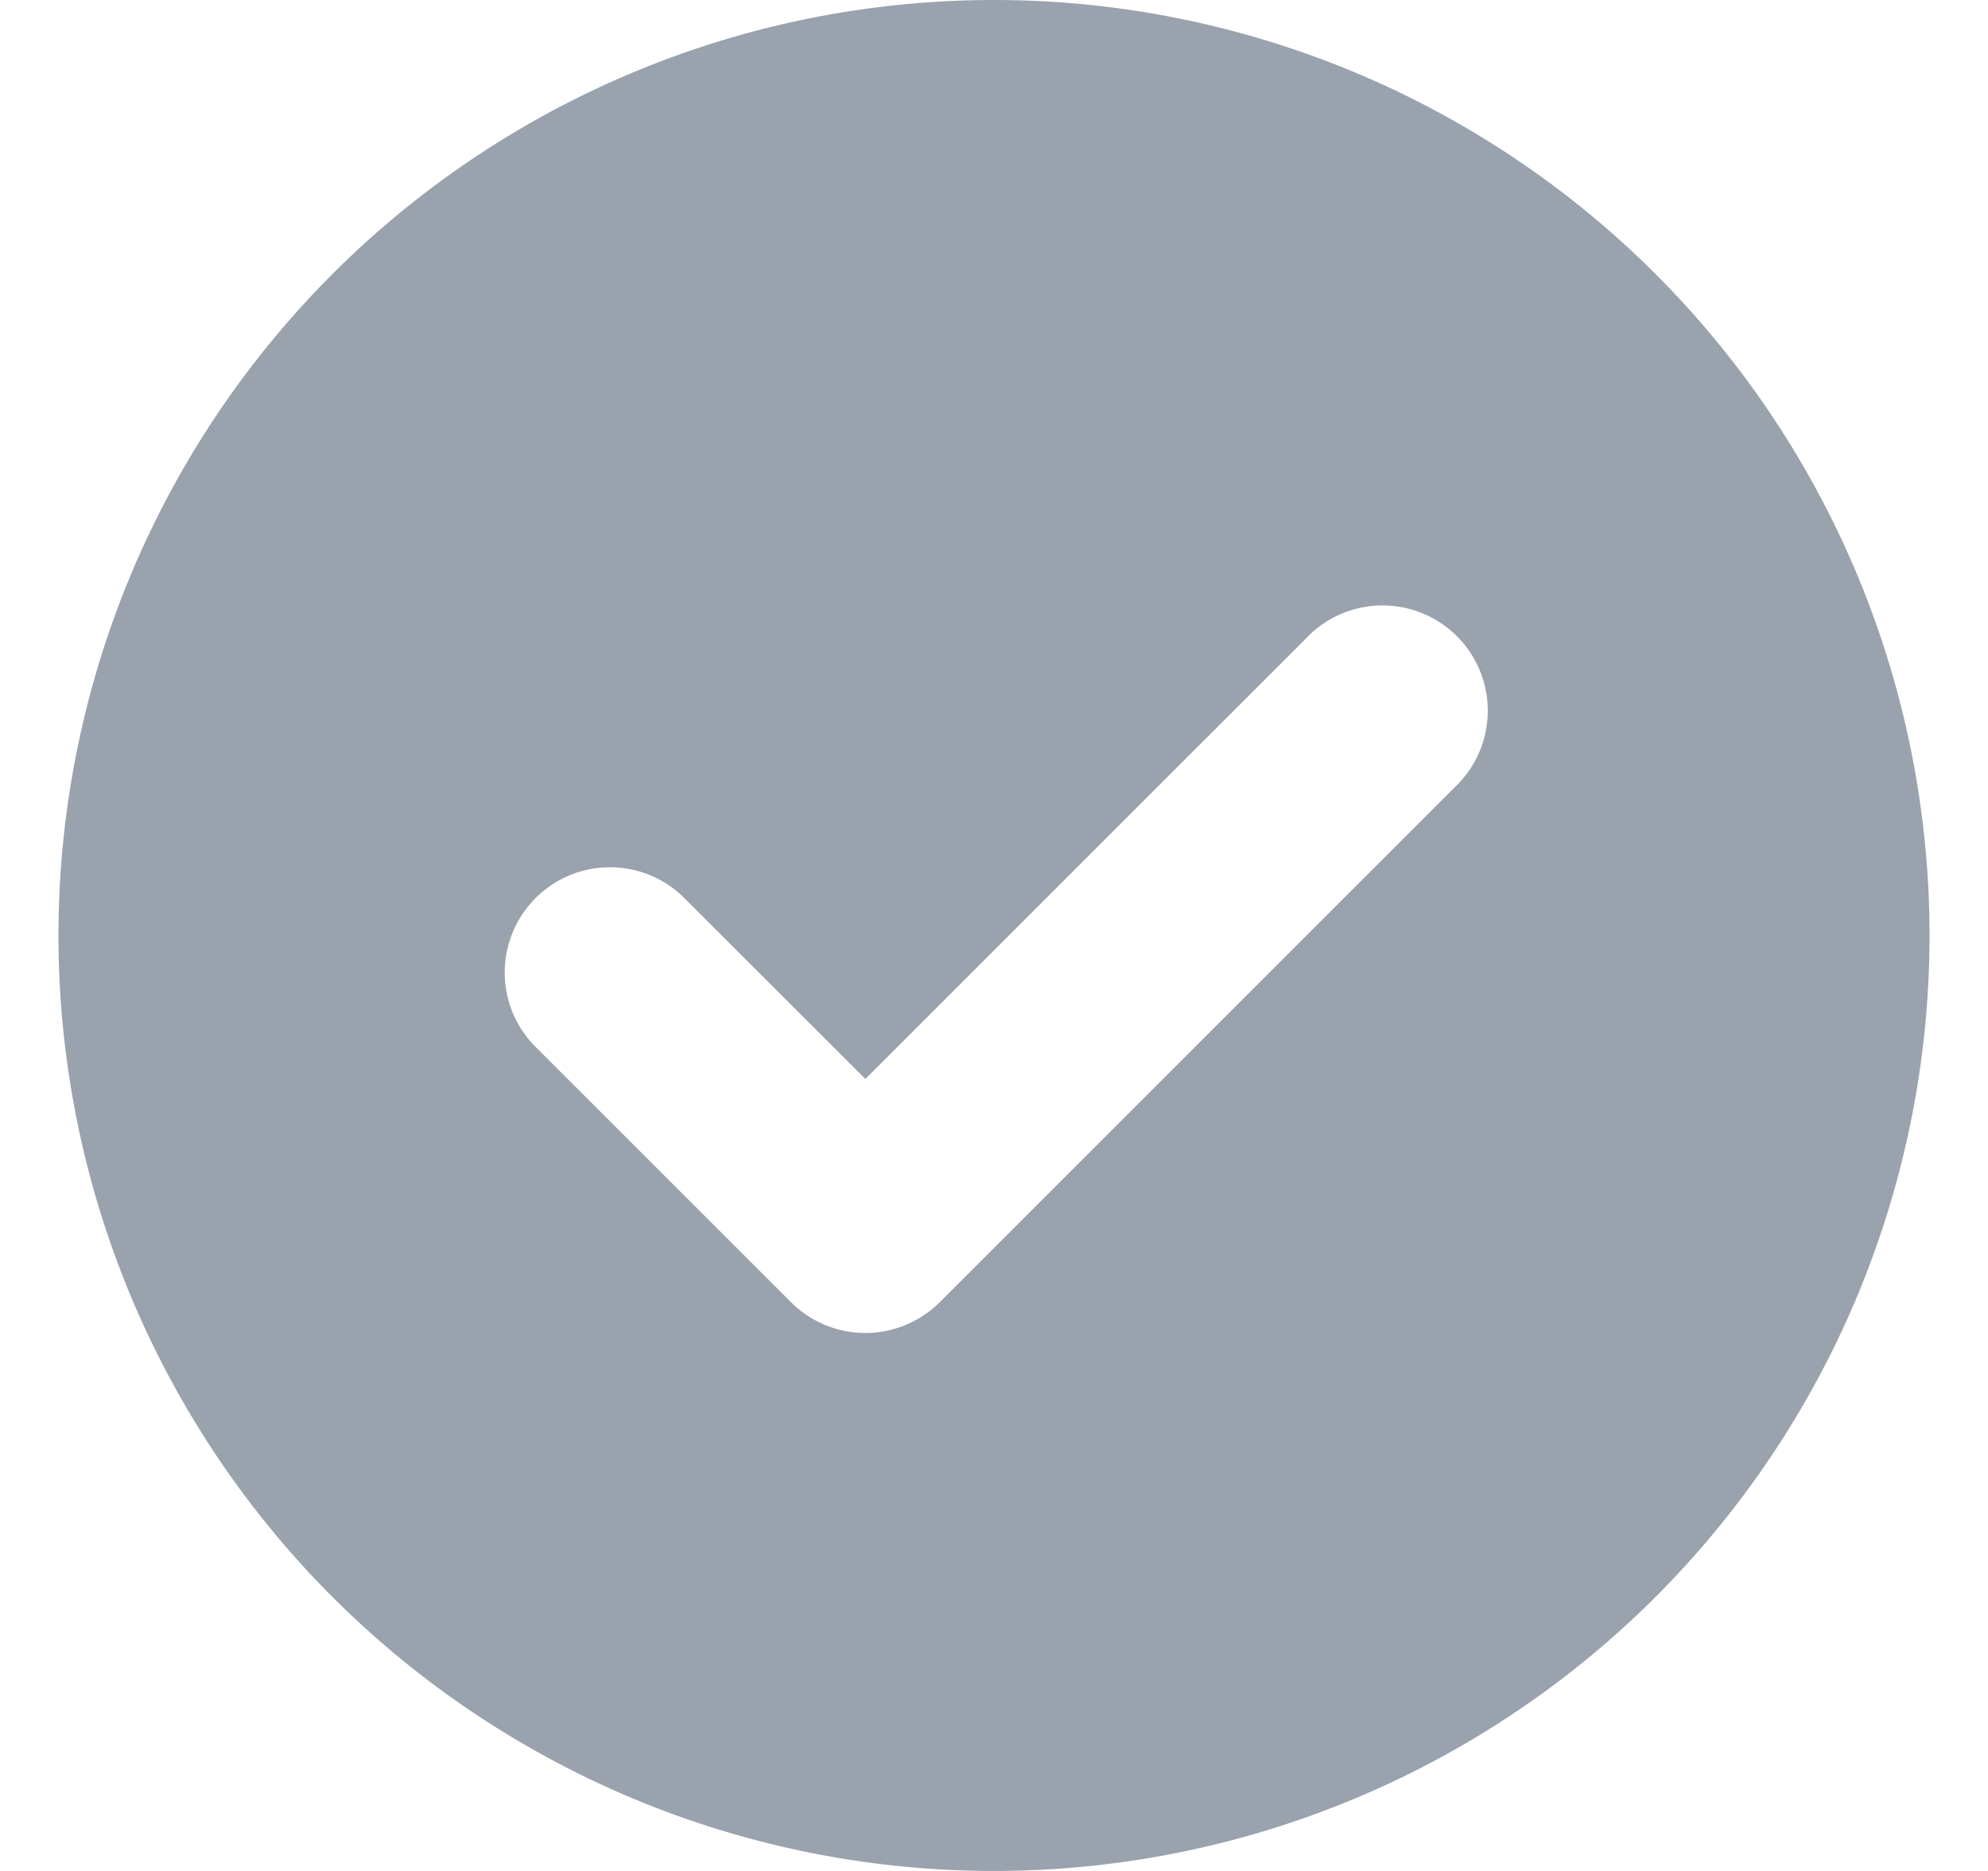 <svg width="17" height="16" viewBox="0 0 17 16" fill="none" xmlns="http://www.w3.org/2000/svg"><path fill-rule="evenodd" clip-rule="evenodd" d="M8.5 16a8 8 0 100-16 8 8 0 000 16zm3.936-9.264a.9.9 0 10-1.272-1.272L7.4 9.227l-1.561-1.56a.9.9 0 00-1.273 1.272l2.198 2.197a.9.9 0 001.272 0l4.4-4.4z" fill="#99A2AD"/></svg>